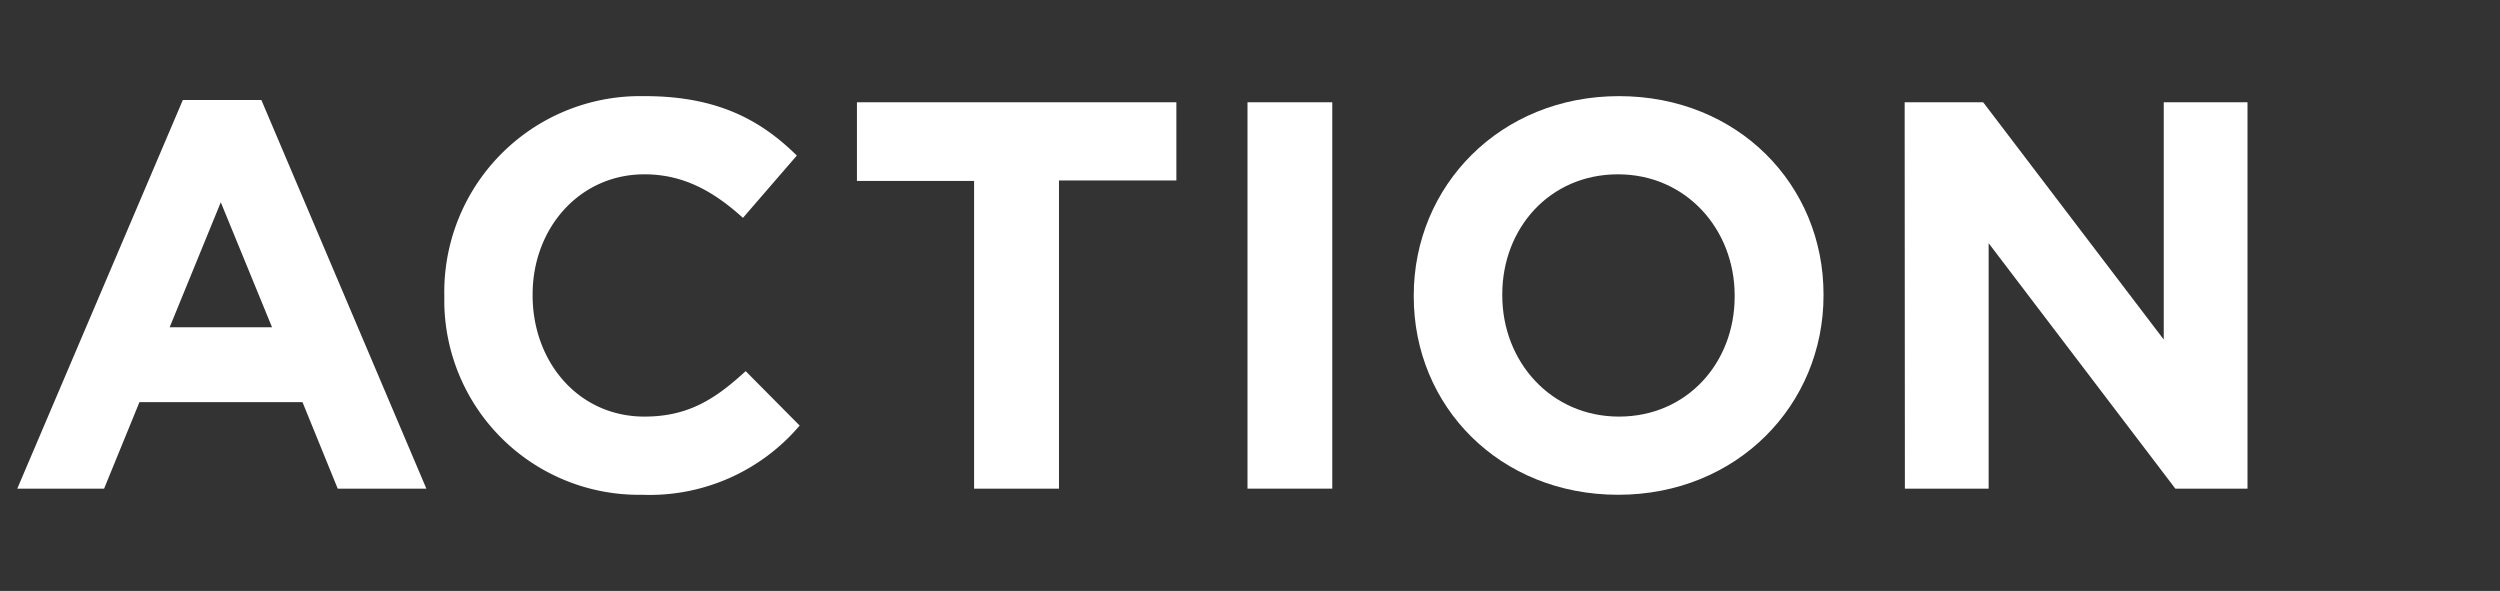 <svg id="logo-w01-a" xmlns="http://www.w3.org/2000/svg" viewBox="0 0 220 52" width="220" height="52"><rect x="0" y="0" width="220" height="52" fill="#333333" stroke="none"/><defs><style>.cls-1{fill:#fff;}</style></defs><path class="cls-1" d="M16.09,8.8H23L37.52,43h-7.8l-3.1-7.61H12.27L9.16,43H1.52Zm7.85,20-4.51-11-4.5,11Z"/><path class="cls-1" d="M39.1,26.1V26A17.24,17.24,0,0,1,56,8.46q.38,0,.75,0c6.4,0,10.23,2.13,13.37,5.23l-4.74,5.48c-2.62-2.37-5.28-3.83-8.67-3.83-5.72,0-9.84,4.75-9.84,10.56V26c0,5.81,4,10.66,9.84,10.66,3.87,0,6.24-1.55,8.91-4l4.75,4.79a17.33,17.33,0,0,1-13.88,6.09A17.12,17.12,0,0,1,39.1,26.73Z"/><path class="cls-1" d="M85.72,15.92H75.41V9h28.11v6.88H93.19V43H85.72Z"/><path class="cls-1" d="M109.78,9h7.46V43h-7.46Z"/><path class="cls-1" d="M124.41,26.1V26c0-9.64,7.6-17.54,18.06-17.54s18,7.8,18,17.44V26c0,9.64-7.61,17.54-18.07,17.54S124.41,35.74,124.41,26.1Zm28.24,0V26c0-5.81-4.26-10.66-10.27-10.66S132.2,20.09,132.2,25.9V26c0,5.81,4.27,10.66,10.27,10.66S152.65,31.91,152.65,26.1Z"/><path class="cls-1" d="M167.61,9h6.91l15.89,20.88V9h7.37V43h-6.35L175,21.4V43h-7.37Z"/></svg>